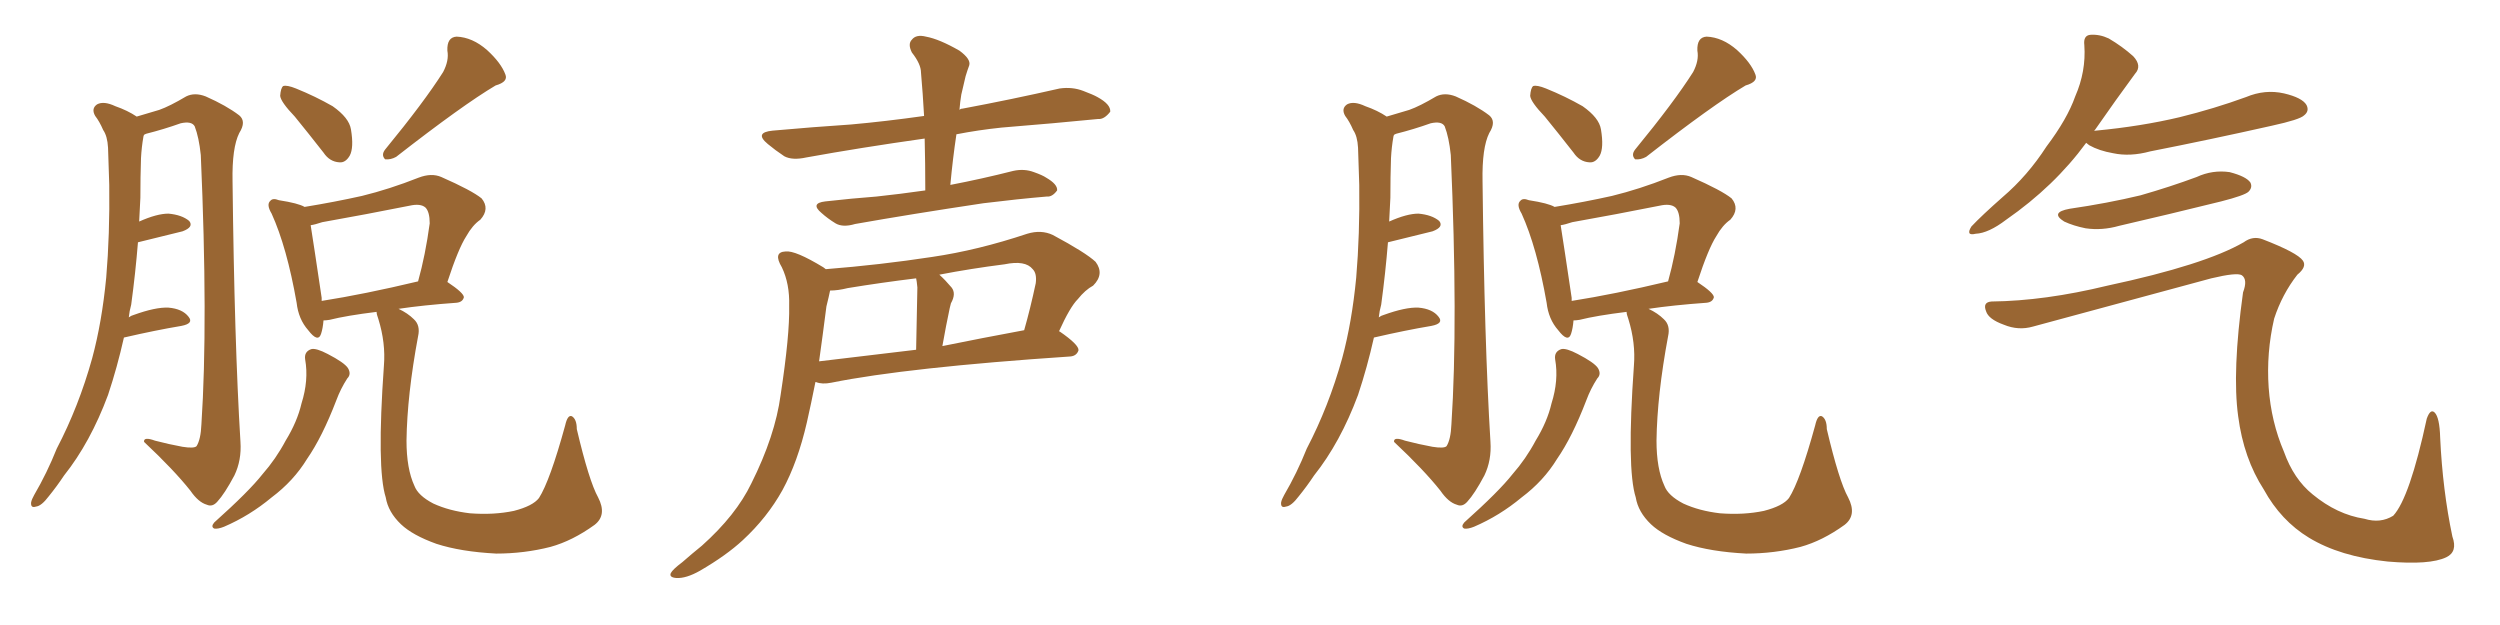 <svg xmlns="http://www.w3.org/2000/svg" xmlns:xlink="http://www.w3.org/1999/xlink" width="600" height="150"><path fill="#996633" padding="10" d="M29.74 81.01L29.74 81.01Q28.13 88.18 25.93 94.78L25.93 94.78Q21.68 106.20 15.38 114.11L15.38 114.11Q13.62 116.75 11.72 119.09L11.72 119.09Q9.96 121.44 8.64 121.58L8.64 121.58Q7.32 122.02 7.47 120.56L7.47 120.56Q7.62 119.82 8.20 118.80L8.20 118.80Q11.28 113.53 13.62 107.67L13.62 107.67Q18.90 97.56 22.12 85.99L22.12 85.99Q24.46 77.34 25.49 66.65L25.49 66.65Q26.37 56.25 26.22 44.38L26.22 44.38Q26.07 39.55 25.93 35.45L25.93 35.45Q25.78 32.67 24.76 31.20L24.76 31.20Q23.88 29.15 22.85 27.83L22.85 27.83Q21.83 26.07 23.29 25.05L23.29 25.05Q24.90 24.17 27.69 25.49L27.69 25.49Q30.62 26.51 32.81 27.98L32.81 27.98Q36.33 26.95 38.23 26.37L38.23 26.37Q40.72 25.49 44.68 23.14L44.68 23.14Q46.73 22.12 49.37 23.14L49.37 23.14Q54.35 25.34 57.42 27.69L57.42 27.69Q59.18 29.15 57.42 31.93L57.42 31.93Q55.66 35.45 55.81 43.51L55.81 43.51Q56.25 82.18 57.71 106.05L57.71 106.05Q58.01 110.45 56.25 114.11L56.25 114.11Q53.91 118.51 52.15 120.41L52.15 120.41Q50.98 121.73 49.66 121.14L49.66 121.14Q47.61 120.56 45.70 117.77L45.70 117.77Q41.75 112.79 34.57 106.05L34.57 106.05Q34.42 104.74 37.21 105.76L37.21 105.76Q40.58 106.64 43.80 107.23L43.80 107.23Q46.58 107.67 47.17 107.08L47.17 107.08Q48.19 105.47 48.34 101.81L48.34 101.81Q49.95 77.34 48.19 37.21L48.19 37.21Q47.75 32.96 46.73 30.32L46.73 30.32Q46.00 29.00 43.36 29.59L43.36 29.59Q39.26 31.05 35.16 32.08L35.16 32.08Q34.72 32.23 34.57 32.37L34.57 32.37Q34.42 32.67 34.42 32.81L34.42 32.81Q33.98 35.30 33.84 37.94L33.84 37.94Q33.69 42.48 33.69 47.46L33.69 47.46Q33.54 50.39 33.40 53.17L33.40 53.17Q37.65 51.27 40.43 51.27L40.43 51.27Q43.65 51.56 45.41 53.03L45.41 53.03Q46.58 54.49 43.80 55.52L43.80 55.52Q38.96 56.69 33.11 58.15L33.11 58.15Q32.52 65.48 31.49 73.10L31.49 73.10Q31.05 74.71 30.91 76.17L30.91 76.17Q31.49 75.73 32.08 75.59L32.08 75.59Q37.35 73.68 40.43 73.83L40.43 73.83Q43.80 74.12 45.26 76.03L45.26 76.03Q46.58 77.64 43.51 78.22L43.51 78.22Q37.35 79.25 29.74 81.01ZM70.75 27.98L70.75 27.98Q67.38 24.46 67.24 23.00L67.24 23.00Q67.38 21.09 67.97 20.65L67.97 20.65Q68.85 20.36 71.04 21.24L71.04 21.24Q75.73 23.14 79.83 25.49L79.83 25.49Q83.79 28.27 84.23 31.05L84.23 31.05Q84.96 35.45 83.94 37.35L83.94 37.35Q82.91 39.11 81.45 38.96L81.45 38.96Q79.10 38.82 77.64 36.62L77.64 36.62Q73.97 31.93 70.75 27.98ZM106.35 17.29L106.35 17.29Q107.81 14.50 107.37 12.16L107.37 12.16Q107.23 8.94 109.57 8.79L109.57 8.79Q113.38 8.94 116.89 12.01L116.89 12.01Q120.26 15.09 121.29 17.87L121.29 17.87Q122.02 19.63 118.95 20.51L118.95 20.51Q111.04 25.20 95.07 37.65L95.07 37.65Q93.75 38.38 92.43 38.23L92.43 38.23Q91.41 37.21 92.43 35.89L92.43 35.89Q101.81 24.46 106.35 17.29ZM73.24 86.28L73.24 86.28Q72.95 84.38 74.71 83.79L74.71 83.79Q75.88 83.50 78.66 84.96L78.66 84.96Q82.62 87.01 83.50 88.33L83.50 88.33Q84.38 89.79 83.35 90.82L83.35 90.82Q81.74 93.31 80.71 96.09L80.71 96.09Q77.34 104.88 73.68 110.16L73.68 110.16Q70.46 115.43 65.19 119.38L65.19 119.38Q59.91 123.78 53.76 126.42L53.76 126.42Q52.29 127.00 51.42 126.86L51.42 126.86Q50.54 126.42 51.42 125.39L51.42 125.39Q59.77 117.92 62.99 113.82L62.99 113.82Q66.21 110.16 68.55 105.76L68.55 105.76Q71.34 101.22 72.36 96.83L72.36 96.83Q74.12 91.26 73.24 86.28ZM143.55 119.38L143.55 119.38Q145.75 123.63 142.68 125.98L142.68 125.98Q137.40 129.79 132.13 131.25L132.13 131.25Q125.83 132.86 119.09 132.86L119.09 132.86Q110.60 132.42 104.74 130.52L104.74 130.52Q99.02 128.47 96.24 125.83L96.24 125.83Q93.16 122.90 92.58 119.38L92.58 119.38Q90.38 112.50 92.14 87.74L92.14 87.74Q92.58 82.32 90.82 76.61L90.82 76.61Q90.38 75.44 90.38 74.85L90.38 74.85Q83.20 75.73 79.10 76.76L79.10 76.76Q78.22 76.90 77.64 76.90L77.64 76.90Q77.49 78.81 77.05 80.13L77.05 80.13Q76.32 82.32 73.97 79.25L73.97 79.25Q71.63 76.61 71.19 72.66L71.19 72.66Q68.85 59.33 65.19 51.27L65.19 51.27Q63.87 49.07 64.89 48.19L64.89 48.19Q65.48 47.46 66.94 48.05L66.94 48.05Q71.63 48.78 73.10 49.66L73.10 49.66Q80.27 48.49 86.87 47.02L86.87 47.02Q93.46 45.41 100.49 42.63L100.49 42.63Q103.56 41.46 105.91 42.48L105.91 42.48Q113.23 45.70 115.58 47.61L115.58 47.61Q117.63 50.10 115.28 52.73L115.28 52.73Q113.38 54.05 111.91 56.69L111.91 56.69Q110.01 59.62 107.37 67.68L107.37 67.68Q111.33 70.31 111.33 71.34L111.33 71.34Q111.04 72.51 109.57 72.66L109.57 72.66Q101.51 73.24 95.65 74.12L95.65 74.12Q97.85 75.15 99.32 76.61L99.32 76.61Q100.93 78.08 100.34 80.71L100.34 80.71Q97.71 94.78 97.56 105.76L97.56 105.76Q97.56 112.50 99.46 116.60L99.46 116.60Q100.34 118.95 104.00 120.85L104.00 120.85Q107.81 122.61 112.79 123.19L112.79 123.19Q118.51 123.63 123.34 122.61L123.34 122.61Q127.88 121.44 129.35 119.53L129.35 119.53Q131.98 115.43 135.64 102.10L135.64 102.10Q136.23 99.46 137.26 99.90L137.26 99.90Q138.43 100.63 138.43 102.98L138.43 102.98Q141.36 115.43 143.55 119.38ZM77.20 72.22L77.20 72.22L77.20 72.22Q87.45 70.61 100.34 67.53L100.34 67.53Q102.10 61.23 103.13 53.61L103.13 53.61Q103.13 50.83 102.10 49.80L102.10 49.80Q100.93 48.78 98.29 49.37L98.29 49.37Q88.04 51.42 77.34 53.32L77.34 53.32Q75.59 53.91 74.56 54.05L74.56 54.05Q75.29 58.59 77.20 71.48L77.20 71.48Q77.20 71.78 77.20 72.22ZM222.07 45.70L222.07 45.70Q222.07 39.11 221.92 33.25L221.92 33.25Q206.40 35.45 193.51 37.79L193.51 37.79Q190.14 38.53 188.23 37.50L188.23 37.50Q186.04 36.04 184.28 34.57L184.28 34.57Q180.91 31.79 185.45 31.35L185.45 31.35Q195.26 30.47 204.20 29.88L204.20 29.88Q212.40 29.15 221.78 27.83L221.78 27.83Q221.48 22.41 221.04 17.43L221.04 17.43Q221.04 15.38 218.85 12.60L218.85 12.60Q217.82 10.55 218.85 9.52L218.85 9.52Q219.87 8.20 222.22 8.79L222.22 8.79Q225.44 9.38 230.27 12.16L230.27 12.16Q233.06 14.21 232.62 15.67L232.62 15.67Q232.18 16.85 231.74 18.31L231.74 18.31Q231.30 20.07 230.71 22.71L230.71 22.71Q230.42 24.46 230.27 26.37L230.27 26.37Q230.57 26.07 231.01 26.07L231.01 26.07Q242.72 23.88 254.30 21.24L254.30 21.24Q257.37 20.80 260.01 21.83L260.01 21.83Q262.35 22.71 263.38 23.29L263.38 23.29Q266.60 25.05 266.46 26.81L266.46 26.81Q264.99 28.71 263.53 28.56L263.53 28.56Q253.13 29.59 240.38 30.62L240.38 30.62Q234.81 31.20 229.54 32.23L229.54 32.23Q228.66 38.09 228.08 44.38L228.08 44.38Q235.69 42.92 243.16 41.02L243.16 41.02Q245.80 40.43 248.14 41.31L248.14 41.31Q250.20 42.04 251.07 42.63L251.07 42.63Q253.86 44.24 253.71 45.70L253.71 45.70Q252.54 47.31 251.22 47.17L251.22 47.17Q244.34 47.75 235.99 48.78L235.99 48.78Q218.41 51.42 205.22 53.76L205.22 53.76Q202.29 54.64 200.54 53.61L200.54 53.61Q198.63 52.44 197.17 51.12L197.17 51.12Q194.38 48.78 198.05 48.34L198.05 48.34Q204.49 47.61 210.35 47.17L210.35 47.17Q215.92 46.58 222.07 45.70ZM198.19 64.60L198.19 64.60Q211.23 63.57 223.68 61.67L223.68 61.67Q234.67 60.06 246.53 56.10L246.53 56.10Q249.90 55.08 252.69 56.40L252.69 56.40Q260.60 60.64 262.94 62.84L262.94 62.84Q265.14 65.77 262.35 68.55L262.35 68.55Q260.45 69.58 258.69 71.78L258.69 71.78Q256.79 73.68 254.15 79.54L254.15 79.54Q254.30 79.54 254.30 79.54L254.30 79.54Q258.98 82.76 258.84 84.08L258.84 84.08Q258.40 85.40 256.93 85.55L256.93 85.55Q217.68 88.18 199.51 91.85L199.51 91.85Q197.31 92.29 195.85 91.70L195.85 91.70Q195.85 91.70 195.70 91.70L195.70 91.70Q194.68 96.83 193.65 101.37L193.65 101.37Q191.46 110.89 187.79 117.63L187.79 117.63Q184.13 124.22 178.27 129.64L178.27 129.64Q174.32 133.30 168.02 136.96L168.02 136.96Q164.65 138.87 162.30 138.72L162.30 138.72Q160.55 138.57 160.99 137.55L160.99 137.55Q161.43 136.67 163.77 134.91L163.77 134.91Q166.11 132.86 168.46 130.96L168.46 130.96Q176.66 123.63 180.32 116.02L180.32 116.02Q186.04 104.59 187.35 94.78L187.35 94.78Q189.55 80.42 189.40 73.39L189.40 73.39Q189.55 68.12 187.65 64.16L187.65 64.16Q185.45 60.50 188.53 60.35L188.53 60.35Q190.87 60.06 197.61 64.16L197.61 64.16Q198.05 64.45 198.19 64.60ZM198.34 73.54L198.34 73.54Q197.46 80.42 196.58 86.72L196.58 86.72Q207.42 85.40 219.87 83.94L219.87 83.94Q220.17 70.46 220.17 68.99L220.17 68.99Q220.02 67.38 219.87 66.80L219.87 66.80Q211.52 67.82 203.47 69.14L203.47 69.14Q201.12 69.73 199.22 69.73L199.22 69.73Q198.93 71.19 198.34 73.54ZM226.17 83.06L226.17 83.06L226.17 83.06Q235.55 81.15 245.80 79.25L245.80 79.25Q247.27 74.12 248.58 67.97L248.58 67.97Q248.88 65.63 247.85 64.60L247.85 64.60Q246.09 62.40 241.11 63.43L241.11 63.43Q233.06 64.45 225.44 65.92L225.44 65.92Q226.90 67.24 228.37 68.99L228.37 68.99Q229.54 70.46 228.22 72.80L228.22 72.80Q228.08 73.39 227.93 73.97L227.93 73.97Q227.05 78.08 226.17 83.06ZM329.74 81.01L329.74 81.01Q328.13 88.18 325.93 94.78L325.93 94.78Q321.68 106.20 315.38 114.11L315.38 114.11Q313.62 116.75 311.72 119.09L311.72 119.09Q309.96 121.44 308.64 121.58L308.64 121.58Q307.32 122.02 307.47 120.56L307.47 120.56Q307.62 119.82 308.20 118.80L308.20 118.80Q311.28 113.53 313.62 107.67L313.62 107.67Q318.90 97.56 322.12 85.99L322.12 85.99Q324.46 77.34 325.49 66.65L325.49 66.65Q326.37 56.25 326.22 44.38L326.22 44.38Q326.07 39.55 325.93 35.45L325.93 35.45Q325.78 32.67 324.76 31.20L324.76 31.20Q323.88 29.15 322.85 27.83L322.85 27.83Q321.83 26.07 323.29 25.05L323.29 25.05Q324.90 24.17 327.69 25.49L327.69 25.49Q330.62 26.51 332.81 27.98L332.81 27.98Q336.33 26.95 338.23 26.37L338.23 26.37Q340.72 25.49 344.68 23.14L344.68 23.14Q346.73 22.12 349.37 23.14L349.37 23.14Q354.35 25.34 357.42 27.69L357.42 27.69Q359.18 29.15 357.42 31.93L357.42 31.93Q355.66 35.45 355.81 43.51L355.81 43.51Q356.25 82.18 357.71 106.05L357.71 106.05Q358.01 110.45 356.25 114.11L356.25 114.11Q353.91 118.51 352.15 120.41L352.15 120.41Q350.98 121.73 349.66 121.14L349.66 121.14Q347.61 120.56 345.70 117.77L345.70 117.77Q341.75 112.79 334.57 106.05L334.57 106.05Q334.42 104.74 337.21 105.76L337.21 105.76Q340.58 106.64 343.80 107.23L343.80 107.23Q346.58 107.67 347.17 107.08L347.17 107.08Q348.19 105.47 348.34 101.81L348.34 101.81Q349.95 77.34 348.19 37.21L348.19 37.21Q347.75 32.96 346.73 30.32L346.73 30.32Q346.00 29.00 343.36 29.59L343.36 29.59Q339.26 31.05 335.16 32.08L335.16 32.08Q334.72 32.23 334.57 32.37L334.57 32.37Q334.42 32.67 334.42 32.81L334.42 32.81Q333.98 35.30 333.84 37.94L333.84 37.94Q333.69 42.48 333.69 47.46L333.69 47.46Q333.54 50.39 333.40 53.17L333.40 53.17Q337.65 51.27 340.43 51.27L340.43 51.27Q343.65 51.56 345.41 53.03L345.41 53.03Q346.58 54.49 343.80 55.52L343.80 55.52Q338.96 56.69 333.11 58.15L333.11 58.15Q332.52 65.48 331.49 73.10L331.49 73.10Q331.05 74.71 330.91 76.17L330.91 76.17Q331.49 75.73 332.08 75.59L332.08 75.59Q337.35 73.68 340.43 73.83L340.43 73.83Q343.80 74.12 345.26 76.03L345.26 76.03Q346.58 77.64 343.51 78.22L343.51 78.22Q337.35 79.25 329.74 81.01ZM370.75 27.98L370.75 27.98Q367.38 24.46 367.24 23.00L367.24 23.00Q367.38 21.09 367.97 20.65L367.97 20.65Q368.85 20.36 371.04 21.24L371.04 21.24Q375.73 23.14 379.83 25.49L379.83 25.49Q383.79 28.27 384.23 31.05L384.23 31.05Q384.96 35.45 383.94 37.35L383.94 37.35Q382.91 39.11 381.45 38.96L381.45 38.96Q379.10 38.82 377.64 36.62L377.64 36.62Q373.97 31.93 370.75 27.98ZM406.35 17.29L406.35 17.29Q407.81 14.50 407.37 12.16L407.37 12.16Q407.23 8.94 409.57 8.79L409.57 8.79Q413.38 8.94 416.89 12.01L416.89 12.01Q420.26 15.09 421.29 17.87L421.29 17.87Q422.02 19.63 418.95 20.51L418.95 20.51Q411.04 25.20 395.07 37.65L395.07 37.65Q393.75 38.38 392.43 38.23L392.43 38.23Q391.41 37.21 392.43 35.89L392.43 35.89Q401.81 24.46 406.35 17.29ZM373.24 86.28L373.24 86.28Q372.95 84.38 374.71 83.79L374.71 83.79Q375.88 83.50 378.66 84.96L378.66 84.96Q382.62 87.01 383.50 88.33L383.50 88.33Q384.38 89.79 383.35 90.82L383.35 90.82Q381.74 93.31 380.71 96.09L380.71 96.09Q377.34 104.88 373.68 110.16L373.68 110.16Q370.46 115.43 365.19 119.38L365.19 119.38Q359.91 123.78 353.76 126.42L353.76 126.42Q352.29 127.00 351.42 126.86L351.42 126.86Q350.54 126.42 351.42 125.39L351.42 125.39Q359.77 117.92 362.99 113.82L362.99 113.82Q366.21 110.16 368.55 105.76L368.55 105.76Q371.34 101.22 372.36 96.83L372.36 96.83Q374.12 91.26 373.24 86.28ZM443.55 119.38L443.55 119.38Q445.75 123.63 442.68 125.98L442.68 125.98Q437.40 129.79 432.13 131.25L432.13 131.25Q425.83 132.86 419.09 132.86L419.09 132.86Q410.60 132.42 404.74 130.52L404.74 130.52Q399.02 128.47 396.24 125.83L396.24 125.83Q393.16 122.90 392.58 119.38L392.58 119.38Q390.38 112.50 392.14 87.74L392.14 87.74Q392.58 82.32 390.82 76.61L390.82 76.61Q390.38 75.44 390.38 74.85L390.38 74.85Q383.20 75.73 379.10 76.76L379.10 76.76Q378.22 76.90 377.64 76.90L377.64 76.90Q377.49 78.81 377.05 80.13L377.05 80.13Q376.32 82.32 373.97 79.25L373.97 79.25Q371.63 76.61 371.19 72.66L371.19 72.66Q368.85 59.33 365.19 51.27L365.19 51.27Q363.87 49.07 364.89 48.19L364.89 48.19Q365.48 47.46 366.94 48.05L366.94 48.05Q371.63 48.78 373.10 49.66L373.10 49.66Q380.27 48.49 386.87 47.02L386.87 47.02Q393.46 45.41 400.49 42.63L400.49 42.63Q403.56 41.46 405.91 42.48L405.91 42.48Q413.23 45.70 415.58 47.61L415.58 47.61Q417.63 50.10 415.28 52.73L415.28 52.73Q413.38 54.05 411.91 56.69L411.91 56.69Q410.01 59.62 407.37 67.68L407.37 67.68Q411.33 70.31 411.33 71.34L411.33 71.34Q411.04 72.51 409.57 72.66L409.57 72.66Q401.51 73.24 395.65 74.12L395.65 74.12Q397.85 75.15 399.32 76.61L399.32 76.61Q400.93 78.08 400.34 80.71L400.34 80.71Q397.71 94.78 397.56 105.76L397.56 105.76Q397.56 112.50 399.46 116.60L399.46 116.60Q400.34 118.95 404.00 120.85L404.00 120.85Q407.81 122.61 412.79 123.19L412.79 123.19Q418.51 123.63 423.34 122.61L423.34 122.61Q427.88 121.44 429.35 119.53L429.35 119.53Q431.98 115.43 435.64 102.10L435.64 102.10Q436.23 99.46 437.26 99.90L437.26 99.90Q438.43 100.63 438.43 102.98L438.43 102.98Q441.36 115.43 443.55 119.38ZM377.20 72.22L377.20 72.22L377.20 72.22Q387.45 70.61 400.34 67.53L400.34 67.53Q402.10 61.23 403.13 53.61L403.13 53.61Q403.13 50.83 402.10 49.80L402.10 49.80Q400.93 48.78 398.29 49.37L398.29 49.37Q388.04 51.42 377.34 53.32L377.34 53.32Q375.59 53.91 374.56 54.05L374.56 54.05Q375.29 58.59 377.20 71.48L377.20 71.48Q377.20 71.78 377.20 72.22ZM500.68 34.28L500.68 34.28Q493.07 44.68 481.49 52.73L481.49 52.73Q477.25 55.96 474.17 56.10L474.17 56.10Q471.68 56.69 473.14 54.35L473.14 54.35Q475.63 51.71 480.62 47.31L480.62 47.31Q486.62 42.19 491.16 35.16L491.16 35.16Q496.14 28.56 498.05 23.14L498.05 23.14Q500.68 17.14 500.24 10.84L500.24 10.84Q499.95 8.50 501.71 8.35L501.71 8.35Q503.91 8.20 506.10 9.23L506.10 9.23Q509.33 11.13 511.96 13.48L511.96 13.48Q514.16 15.82 512.40 17.72L512.40 17.72Q507.86 23.88 502.88 31.05L502.88 31.05Q502.59 31.35 502.59 31.49L502.59 31.49Q502.59 31.35 503.03 31.35L503.03 31.35Q513.87 30.32 523.10 28.13L523.10 28.13Q531.45 26.07 539.06 23.29L539.06 23.29Q543.60 21.39 548.14 22.41L548.14 22.41Q552.54 23.44 553.56 25.20L553.56 25.20Q554.30 26.66 552.98 27.69L552.98 27.69Q551.95 28.71 545.21 30.18L545.21 30.18Q530.27 33.54 516.06 36.33L516.06 36.33Q511.23 37.65 507.13 36.77L507.13 36.77Q503.76 36.18 501.42 34.86L501.42 34.86Q500.83 34.42 500.68 34.28ZM496.73 50.10L496.73 50.10Q505.81 48.78 513.72 46.88L513.72 46.88Q520.90 44.82 527.20 42.48L527.20 42.48Q531.01 40.72 535.11 41.31L535.11 41.31Q539.06 42.33 540.09 43.80L540.09 43.80Q540.67 44.97 539.65 46.00L539.65 46.00Q538.77 46.88 533.06 48.34L533.06 48.34Q520.61 51.42 508.59 54.20L508.59 54.20Q504.49 55.37 500.54 54.79L500.54 54.79Q497.61 54.20 495.41 53.17L495.41 53.17Q491.89 50.98 496.73 50.10ZM477.98 72.36L477.98 72.36L477.98 72.36Q490.72 72.22 505.81 68.55L505.81 68.55Q529.10 63.57 538.48 58.15L538.48 58.15Q540.67 56.54 543.02 57.42L543.02 57.42Q551.37 60.64 552.69 62.55L552.69 62.55Q553.71 64.01 551.37 65.92L551.37 65.92Q547.71 70.61 545.80 76.46L545.80 76.46Q543.90 84.67 544.48 93.02L544.48 93.02Q545.07 101.22 548.14 108.40L548.14 108.40Q550.49 114.99 555.03 118.65L555.03 118.65Q560.89 123.49 567.48 124.51L567.48 124.51Q571.29 125.68 574.37 123.78L574.37 123.78Q578.32 119.53 582.42 100.49L582.42 100.49Q583.30 98.00 584.33 99.02L584.33 99.02Q585.50 100.20 585.64 105.03L585.64 105.03Q586.23 117.63 588.57 128.76L588.57 128.76Q589.89 132.42 587.11 133.74L587.11 133.74Q583.15 135.64 573.05 134.77L573.05 134.77Q561.62 133.59 554.15 129.05L554.15 129.05Q547.41 124.95 543.31 117.48L543.31 117.48Q538.48 110.01 537.16 99.90L537.16 99.90Q535.69 89.21 538.33 70.17L538.33 70.17Q539.50 67.09 538.04 66.06L538.04 66.06Q536.87 65.33 530.71 66.80L530.71 66.80Q509.62 72.51 487.94 78.37L487.94 78.37Q484.42 79.39 480.91 77.93L480.91 77.93Q477.25 76.61 476.66 74.71L476.66 74.71Q475.78 72.51 477.98 72.36Z"/></svg>